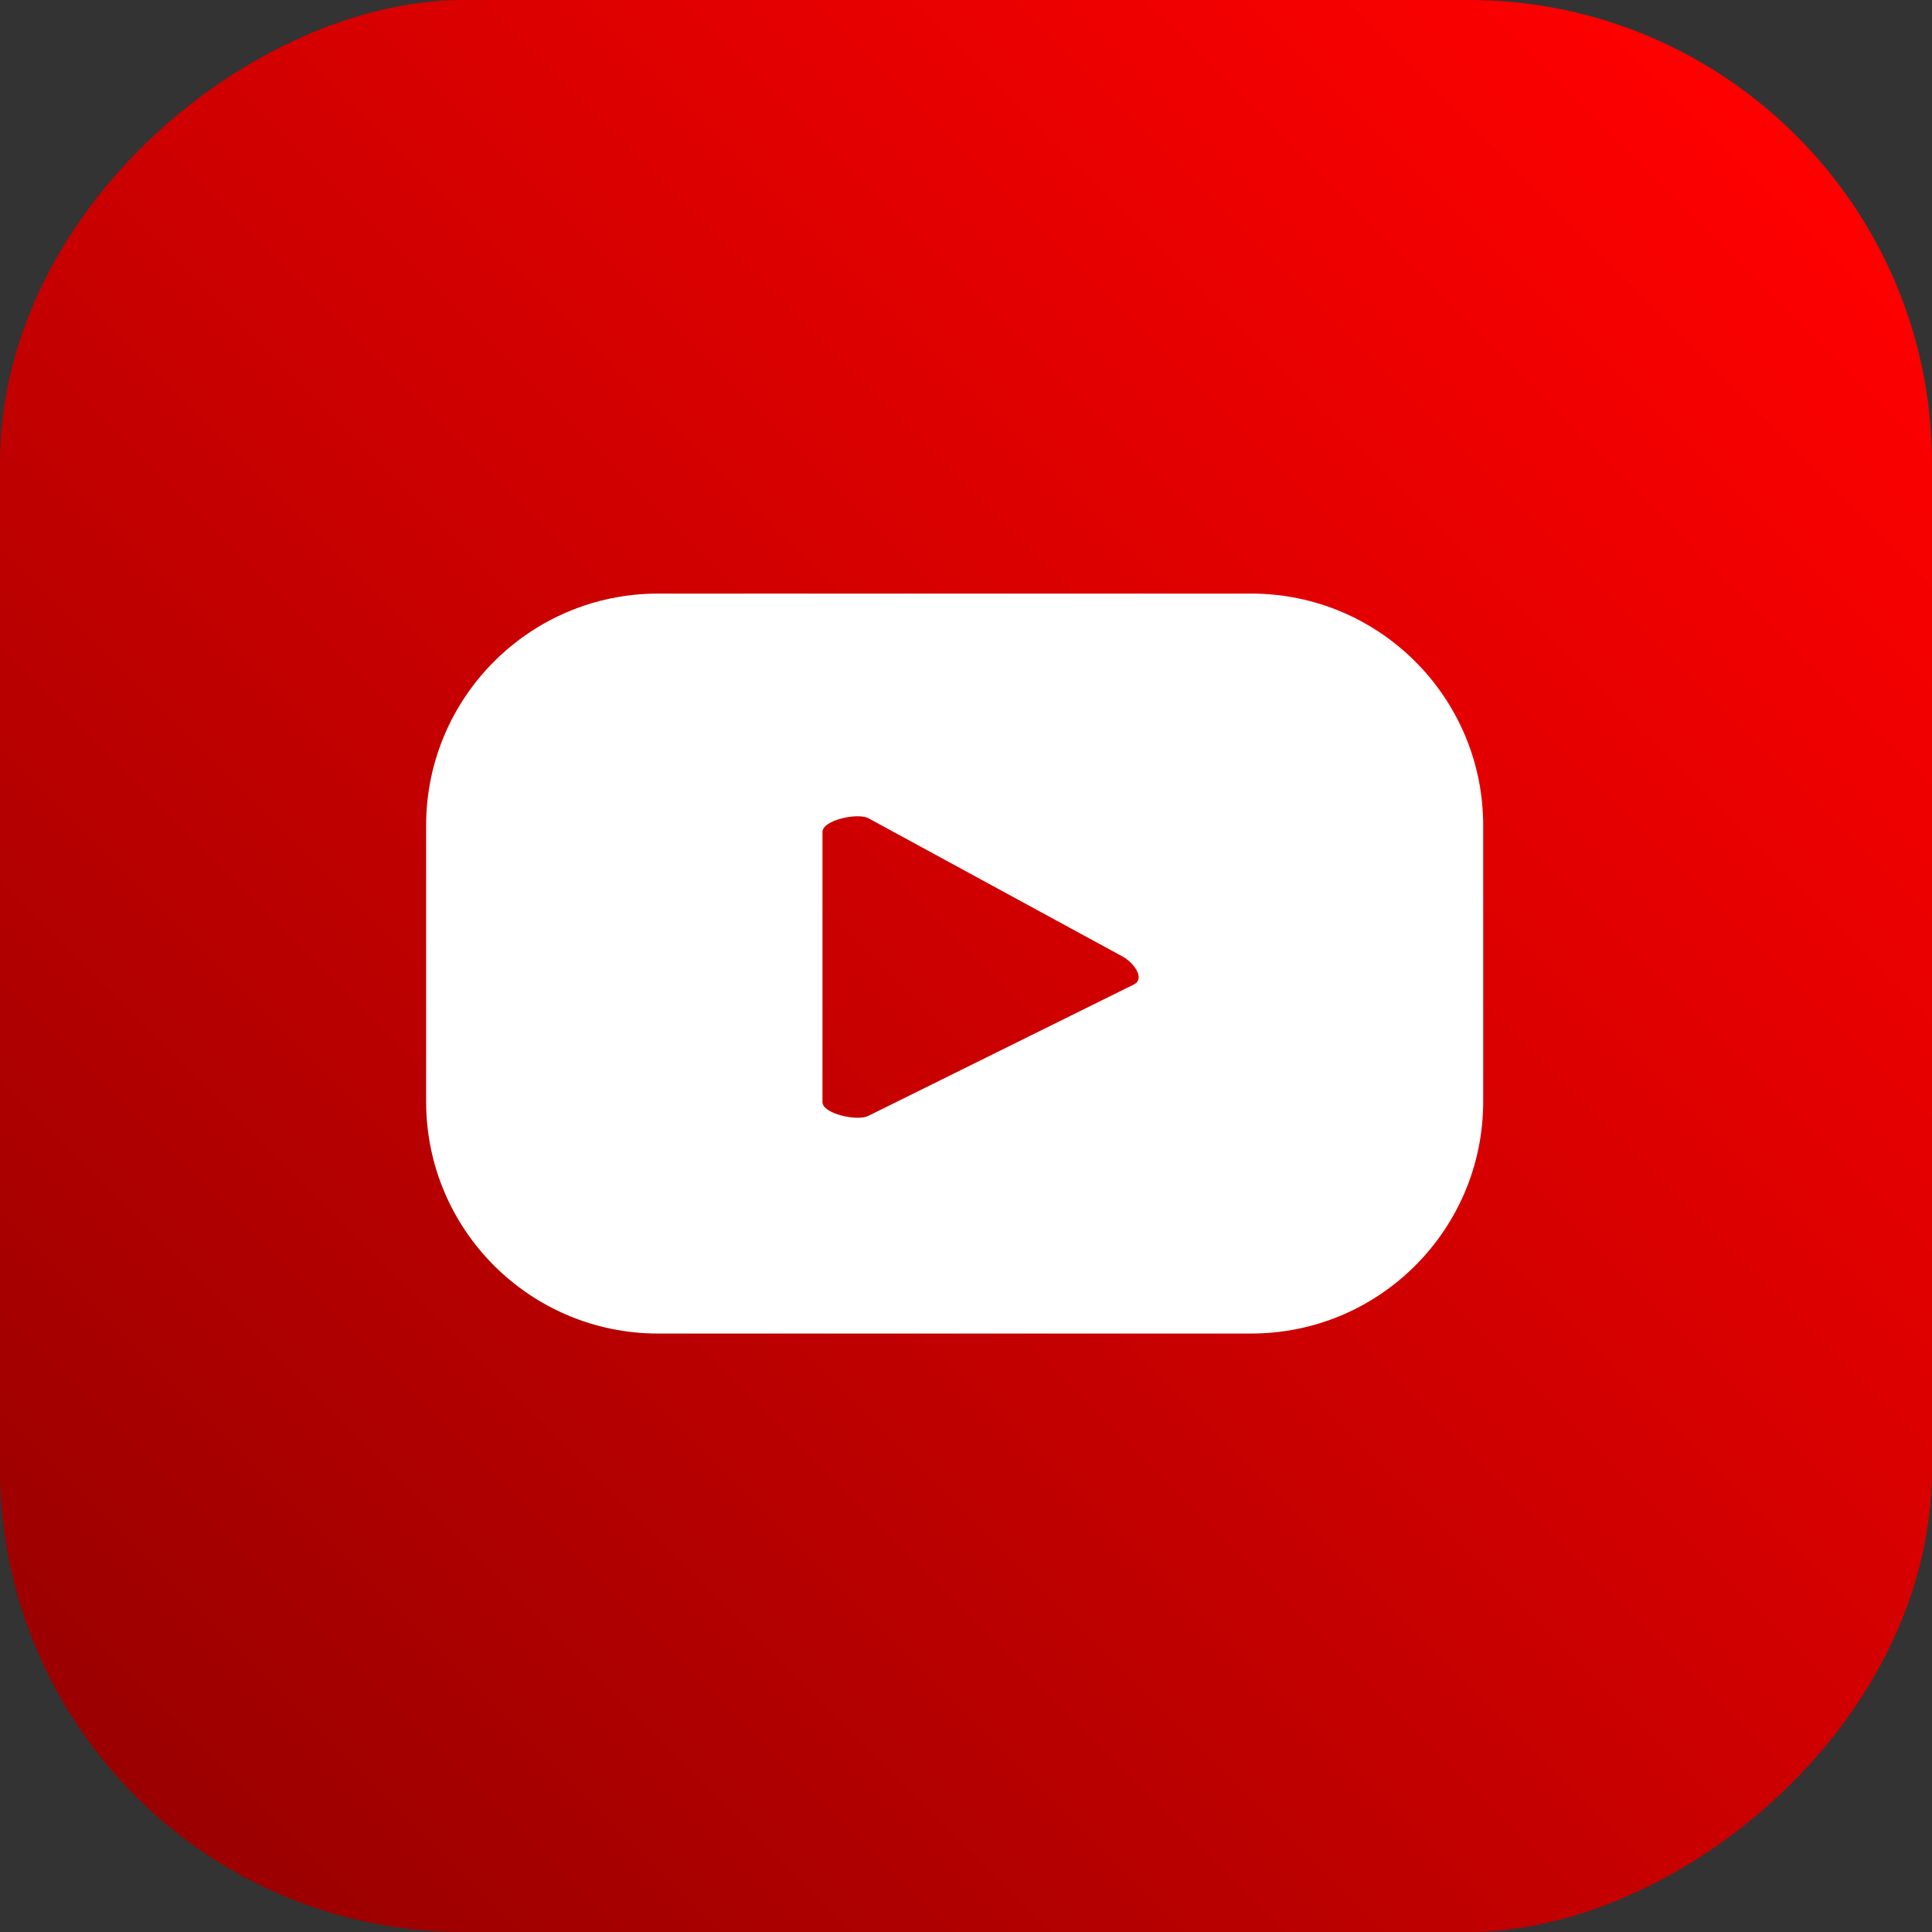 <?xml version="1.0" encoding="UTF-8"?>
<svg id="_图层_1" data-name="图层 1" xmlns="http://www.w3.org/2000/svg" xmlns:xlink="http://www.w3.org/1999/xlink" viewBox="0 0 500 500">
  <rect x="0" y="0" width="500" height="500" fill="#333333" stroke="none"/>
  <defs>
    <style>
      .cls-1 {
        fill: #fff;
      }

      .cls-2 {
        fill: url(#Degradado_sin_nombre_7);
      }
    </style>
    <linearGradient id="Degradado_sin_nombre_7" data-name="Degradado sin nombre 7" x1="-3181.48" y1="-3383.26" x2="-2751.94" y2="-2953.72" gradientTransform="translate(3216.71 3418.49)" gradientUnits="userSpaceOnUse">
      <stop offset="0" stop-color="red"/>
      <stop offset="1" stop-color="#9b0000"/>
    </linearGradient>
  </defs>
  <rect class="cls-2" x="0" y="0" width="500" height="500" rx="119.92" ry="119.92" transform="translate(500 0) rotate(90)"/>
  <path class="cls-1" d="M383.85,213.65c0-33.15-26.88-60.03-60.03-60.03h-153.51c-33.16,0-60.03,26.88-60.03,60.03v71.44c0,33.16,26.88,60.03,60.03,60.03h153.51c33.16,0,60.03-26.88,60.03-60.03v-71.44ZM293.57,254.72l-68.84,34.06c-2.7,1.46-11.87-.49-11.87-3.56v-69.91c0-3.11,9.24-5.06,11.94-3.52l65.89,35.85c2.76,1.57,5.66,5.57,2.87,7.08Z"/>
</svg>
